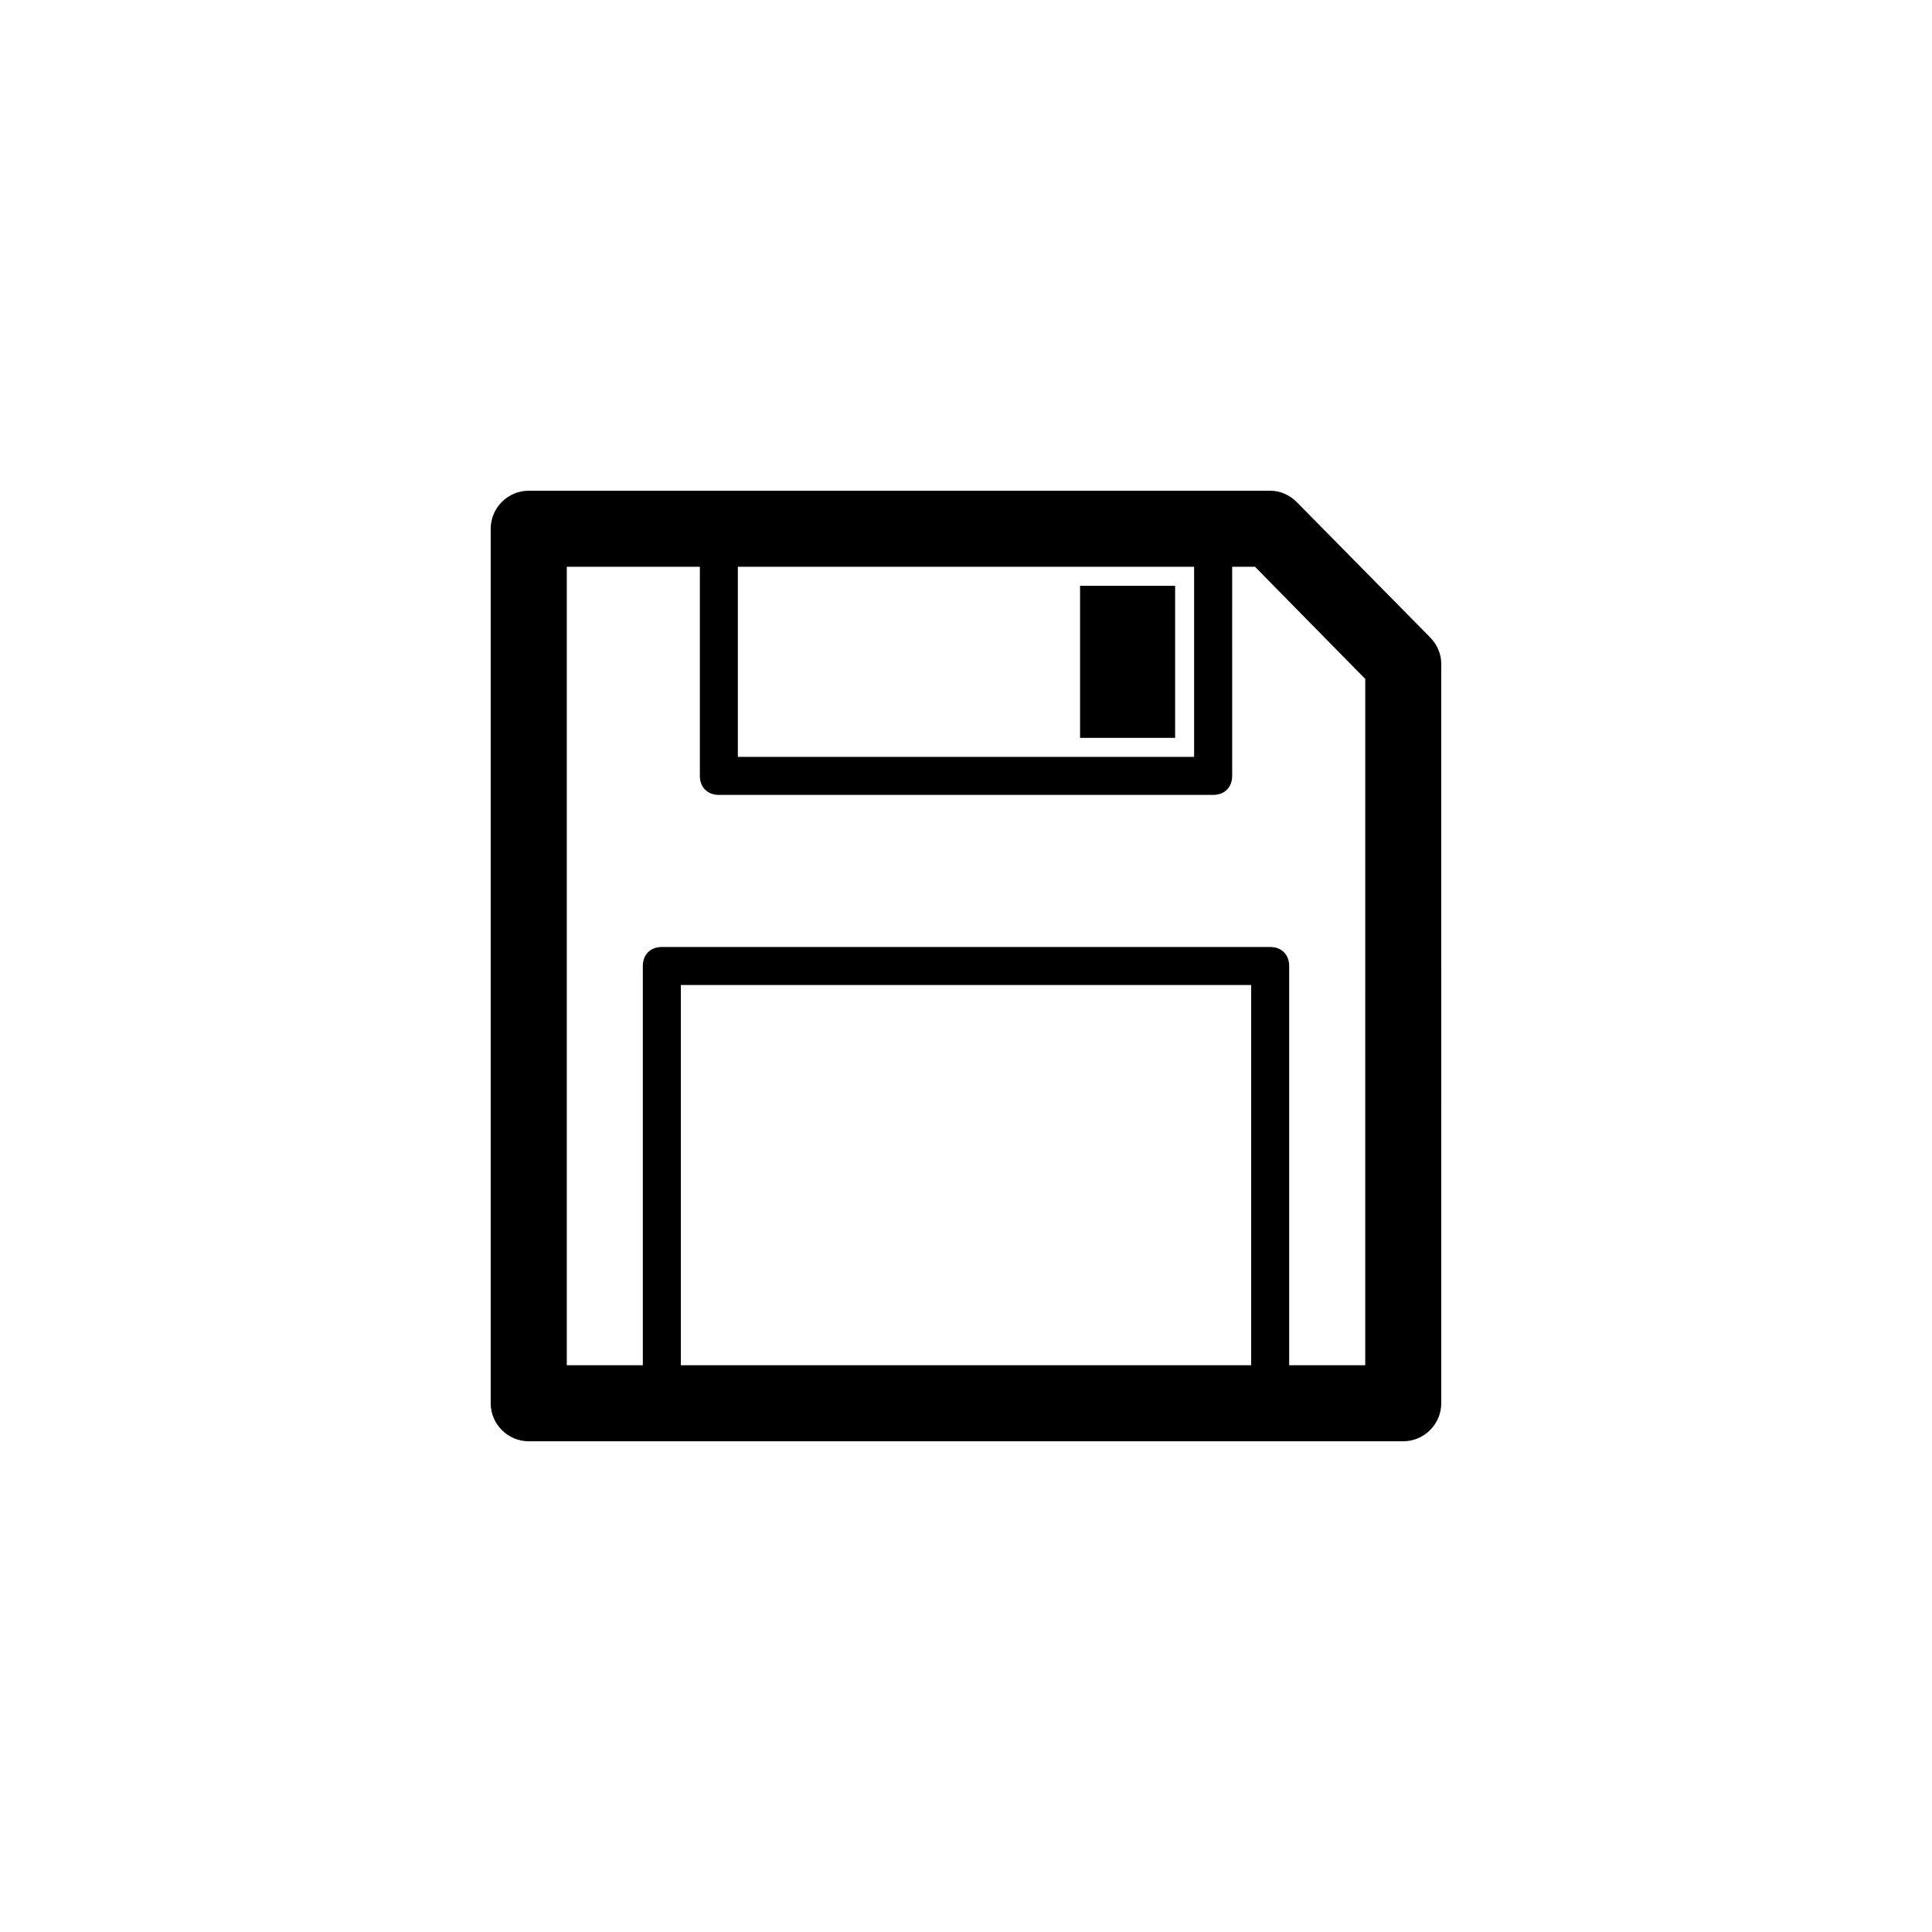 <?xml version="1.0" encoding="UTF-8"?>
<!-- The Best Svg Icon site in the world: iconSvg.co, Visit us! https://iconsvg.co -->
<svg fill="#000000" width="800px" height="800px" version="1.1" viewBox="144 144 512 512" xmlns="http://www.w3.org/2000/svg">
 <path d="m522.93 312.84-35.266-35.77c-2.019-2.016-4.535-3.023-7.055-3.023h-196.49c-5.543 0-10.078 4.535-10.078 10.078v231.75c0 5.543 4.535 10.078 10.078 10.078h231.75c5.543 0 10.078-4.535 10.078-10.078l-0.004-195.98c0-2.519-1.008-5.039-3.019-7.055zm-183.39-18.641h120.91v50.383l-120.91-0.004zm136.03 211.6h-151.14v-100.76h151.14zm30.227 0h-20.152v-105.8c0-3.023-2.016-5.039-5.039-5.039h-161.21c-3.023 0-5.039 2.016-5.039 5.039v105.8h-20.152v-211.6h35.266v55.418c0 3.023 2.016 5.039 5.039 5.039h130.99c3.023 0 5.039-2.016 5.039-5.039l-0.004-55.418h6.047l29.223 29.727zm-75.57-206.56h25.191v40.305h-25.191z"/>
</svg>